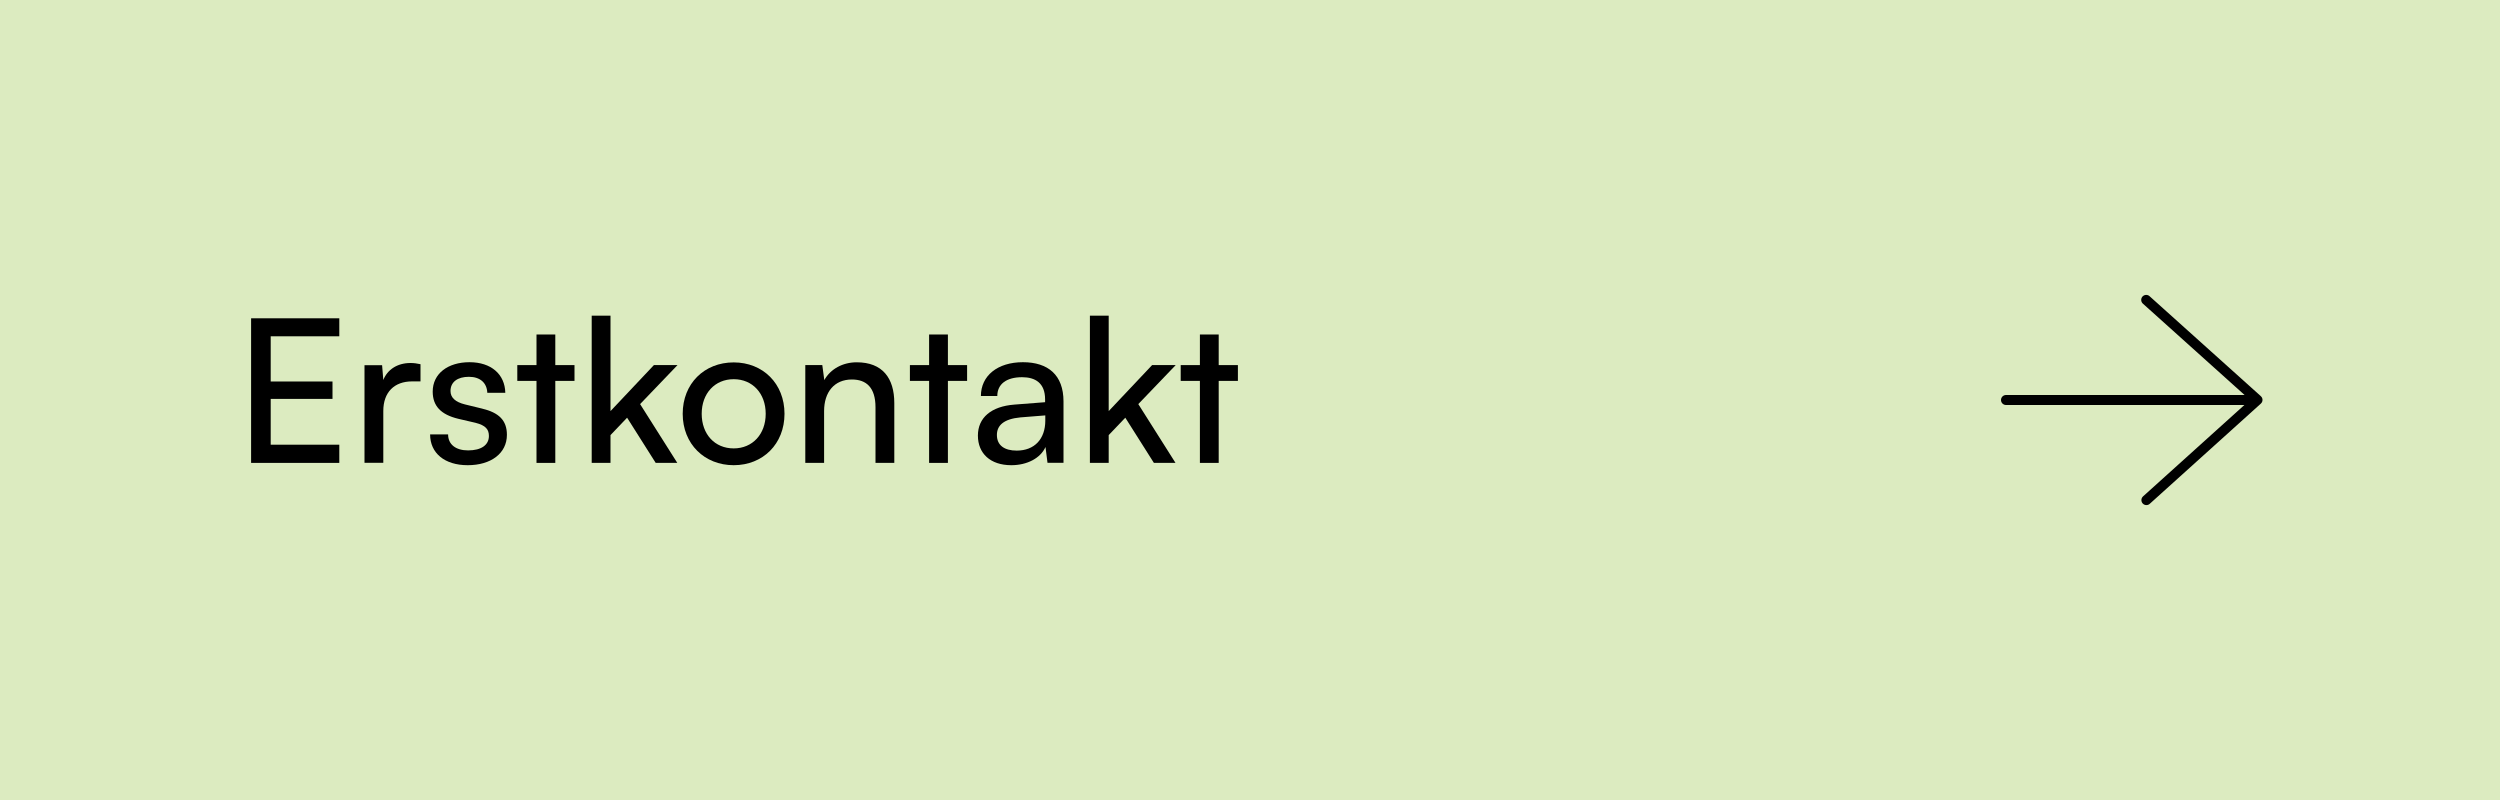 <?xml version="1.0" encoding="UTF-8"?>
<svg xmlns="http://www.w3.org/2000/svg" id="a" viewBox="0 0 250 80">
  <rect width="250" height="80" style="fill:#dcebc0; stroke-width:0px;"></rect>
  <path d="m25.11,46.29v-14.46h8.82v1.8h-6.86v4.52h6.18v1.74h-6.18v4.58h6.86v1.82h-8.82Z" style="stroke-width:0px;"></path>
  <path d="m42.05,38.14h-.84c-1.78,0-2.88,1.08-2.88,2.96v5.18h-1.88v-9.76h1.76l.12,1.48c.4-1.02,1.38-1.7,2.72-1.7.34,0,.62.04,1,.12v1.72Z" style="stroke-width:0px;"></path>
  <path d="m44.81,43.44c0,1,.76,1.6,2,1.6,1.32,0,2.08-.54,2.08-1.44,0-.66-.32-1.06-1.34-1.32l-1.72-.4c-1.74-.42-2.56-1.28-2.56-2.72,0-1.8,1.52-2.94,3.68-2.94s3.54,1.2,3.58,3.06h-1.8c-.04-.98-.7-1.6-1.84-1.6s-1.84.52-1.84,1.42c0,.66.48,1.1,1.44,1.34l1.72.42c1.66.4,2.48,1.16,2.48,2.62,0,1.86-1.6,3.04-3.92,3.04s-3.76-1.22-3.76-3.08h1.8Z" style="stroke-width:0px;"></path>
  <path d="m53.65,46.29v-8.2h-1.92v-1.58h1.92v-3.06h1.88v3.06h1.92v1.58h-1.92v8.2h-1.88Z" style="stroke-width:0px;"></path>
  <path d="m59.17,46.29v-14.72h1.88v9.54l4.34-4.6h2.36l-3.74,3.9,3.72,5.88h-2.16l-2.86-4.52-1.66,1.74v2.78h-1.88Z" style="stroke-width:0px;"></path>
  <path d="m73.37,36.24c2.92,0,5.08,2.12,5.08,5.14s-2.16,5.14-5.08,5.14-5.1-2.12-5.1-5.14,2.16-5.14,5.1-5.14Zm0,8.6c1.88,0,3.2-1.42,3.2-3.46s-1.32-3.46-3.2-3.46-3.2,1.42-3.2,3.46,1.3,3.46,3.2,3.46Z" style="stroke-width:0px;"></path>
  <path d="m80.53,46.29v-9.78h1.7l.2,1.5c.62-1.12,1.86-1.78,3.24-1.78,2.58,0,3.76,1.58,3.76,4.08v5.98h-1.88v-5.56c0-1.98-.92-2.78-2.36-2.78-1.76,0-2.78,1.26-2.78,3.16v5.18h-1.88Z" style="stroke-width:0px;"></path>
  <path d="m92.91,46.29v-8.2h-1.92v-1.58h1.92v-3.06h1.88v3.06h1.92v1.58h-1.92v8.2h-1.88Z" style="stroke-width:0px;"></path>
  <path d="m97.79,43.56c0-1.8,1.34-2.92,3.64-3.1l3.08-.24v-.28c0-1.64-.98-2.22-2.3-2.22-1.58,0-2.48.7-2.48,1.88h-1.64c0-2.04,1.68-3.38,4.2-3.38s4.06,1.28,4.06,3.92v6.14h-1.6l-.2-1.58c-.5,1.12-1.84,1.82-3.42,1.82-2.1,0-3.34-1.18-3.34-2.96Zm6.74-1.5v-.52l-2.5.2c-1.66.16-2.34.8-2.34,1.76,0,1.04.76,1.56,1.98,1.56,1.78,0,2.86-1.16,2.86-3Z" style="stroke-width:0px;"></path>
  <path d="m108.99,46.29v-14.72h1.88v9.54l4.34-4.6h2.36l-3.74,3.9,3.72,5.88h-2.16l-2.86-4.52-1.66,1.74v2.78h-1.88Z" style="stroke-width:0px;"></path>
  <path d="m119.99,46.29v-8.2h-1.92v-1.58h1.92v-3.06h1.88v3.06h1.92v1.58h-1.92v8.2h-1.88Z" style="stroke-width:0px;"></path>
  <g id="b">
    <line id="c" x1="200.6" y1="40" x2="225.43" y2="40" style="fill:none; stroke:#000; stroke-linecap:round;"></line>
    <path id="d" d="m214.62,29.99l11.13,10-11.11,10.02" style="fill:none; stroke:#000; stroke-linecap:round; stroke-linejoin:round;"></path>
  </g>
</svg>
